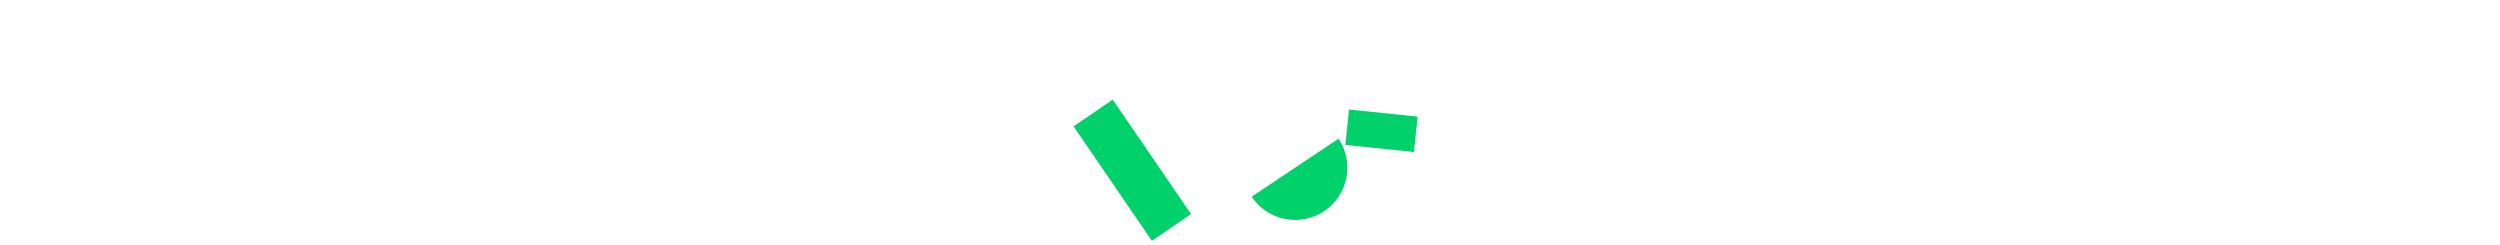 <svg  height="72" xmlns="http://www.w3.org/2000/svg" viewBox="0 0 733.63 500">
<defs><style>.cls-1{fill:#00D16A;}</style></defs>
<path class="cls-1" d="M547.21,282.65a106.4,106.4,0,0,1-177,118.2Z"/>
<rect class="cls-1" x="564.5" y="230.21" width="140.53" height="72.49" transform="translate(30.56 -63.5) rotate(5.87)"/>
<rect class="cls-1" x="-14.35" y="298.55" width="282.63" height="96.64" transform="translate(341.57 46.24) rotate(55.62)"/>
</svg>
